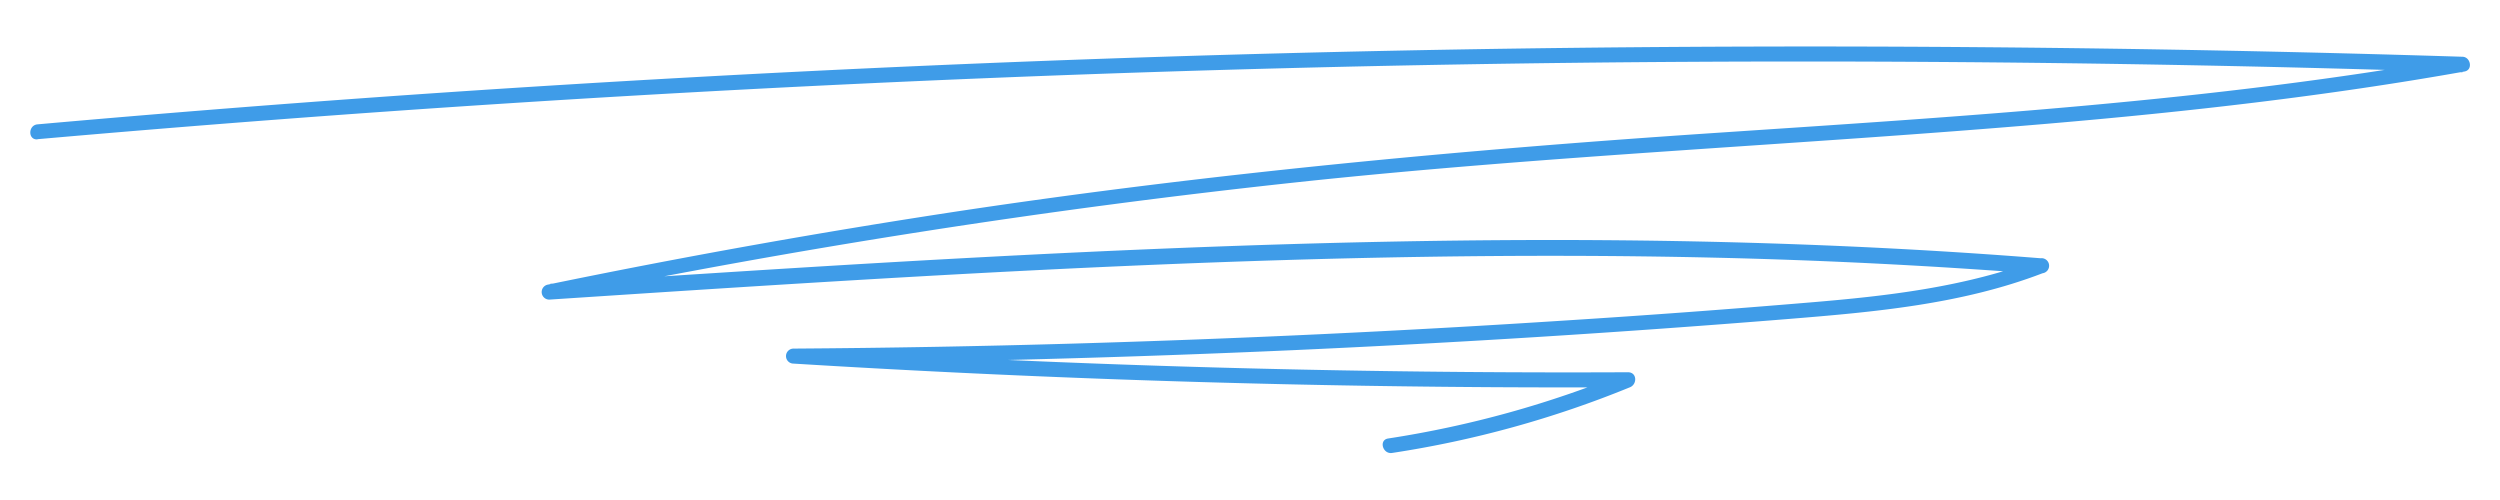 <?xml version="1.0" encoding="UTF-8"?>
<svg xmlns="http://www.w3.org/2000/svg" id="Capa_1" data-name="Capa 1" viewBox="0 0 500 100">
  <defs>
    <style>.cls-1{fill:#3f9ce8;}</style>
  </defs>
  <path class="cls-1" d="M7.5,27.84Q102,19.53,196.85,15.65q94.32-3.86,188.75-3.27,53.46.33,106.9,2.08l-.4-3c-49.6,8.83-100,11.84-150.16,15.2-49.91,3.35-99.63,8-149.11,15.41Q151,48.39,109.65,56.91a1.51,1.51,0,0,0,.4,3c38.76-2.55,77.53-5.09,116.35-6.77s77.59-2.5,116.4-1.61q32.68.75,65.3,3.28l-.39-2.94C393.1,57.41,377.52,59.2,362,60.49q-24.37,2.05-48.79,3.6Q264,67.29,214.59,68.72q-27.94.81-55.89,1a1.5,1.5,0,0,0,0,3q65,4,130.19,4.64,18.33.18,36.67.09l-.4-2.94a208.56,208.56,0,0,1-47.54,13.19c-1.9.29-1.09,3.18.8,2.89A208.05,208.05,0,0,0,326,77.45c1.47-.6,1.43-3-.4-3q-65.15.31-130.24-2.74-18.31-.86-36.62-2v3q49.88-.45,99.71-2.67,49.57-2.23,99.06-6.23c17.25-1.4,34.74-2.92,51-9.16a1.51,1.51,0,0,0-.4-3c-38.67-3.07-77.49-4-116.27-3.54s-77.65,2.24-116.42,4.5c-21.79,1.28-43.58,2.71-65.36,4.14l.4,2.94q74-15.19,149.15-23.26c49.92-5.33,100.08-7.43,150.09-11.7,27.86-2.38,55.67-5.53,83.21-10.43,1.72-.31,1.23-2.9-.4-2.95Q397.67,8.37,302.76,9.72q-94.38,1.37-188.64,7.15-53.36,3.27-106.62,8c-1.91.17-1.93,3.17,0,3Z"></path>
</svg>
